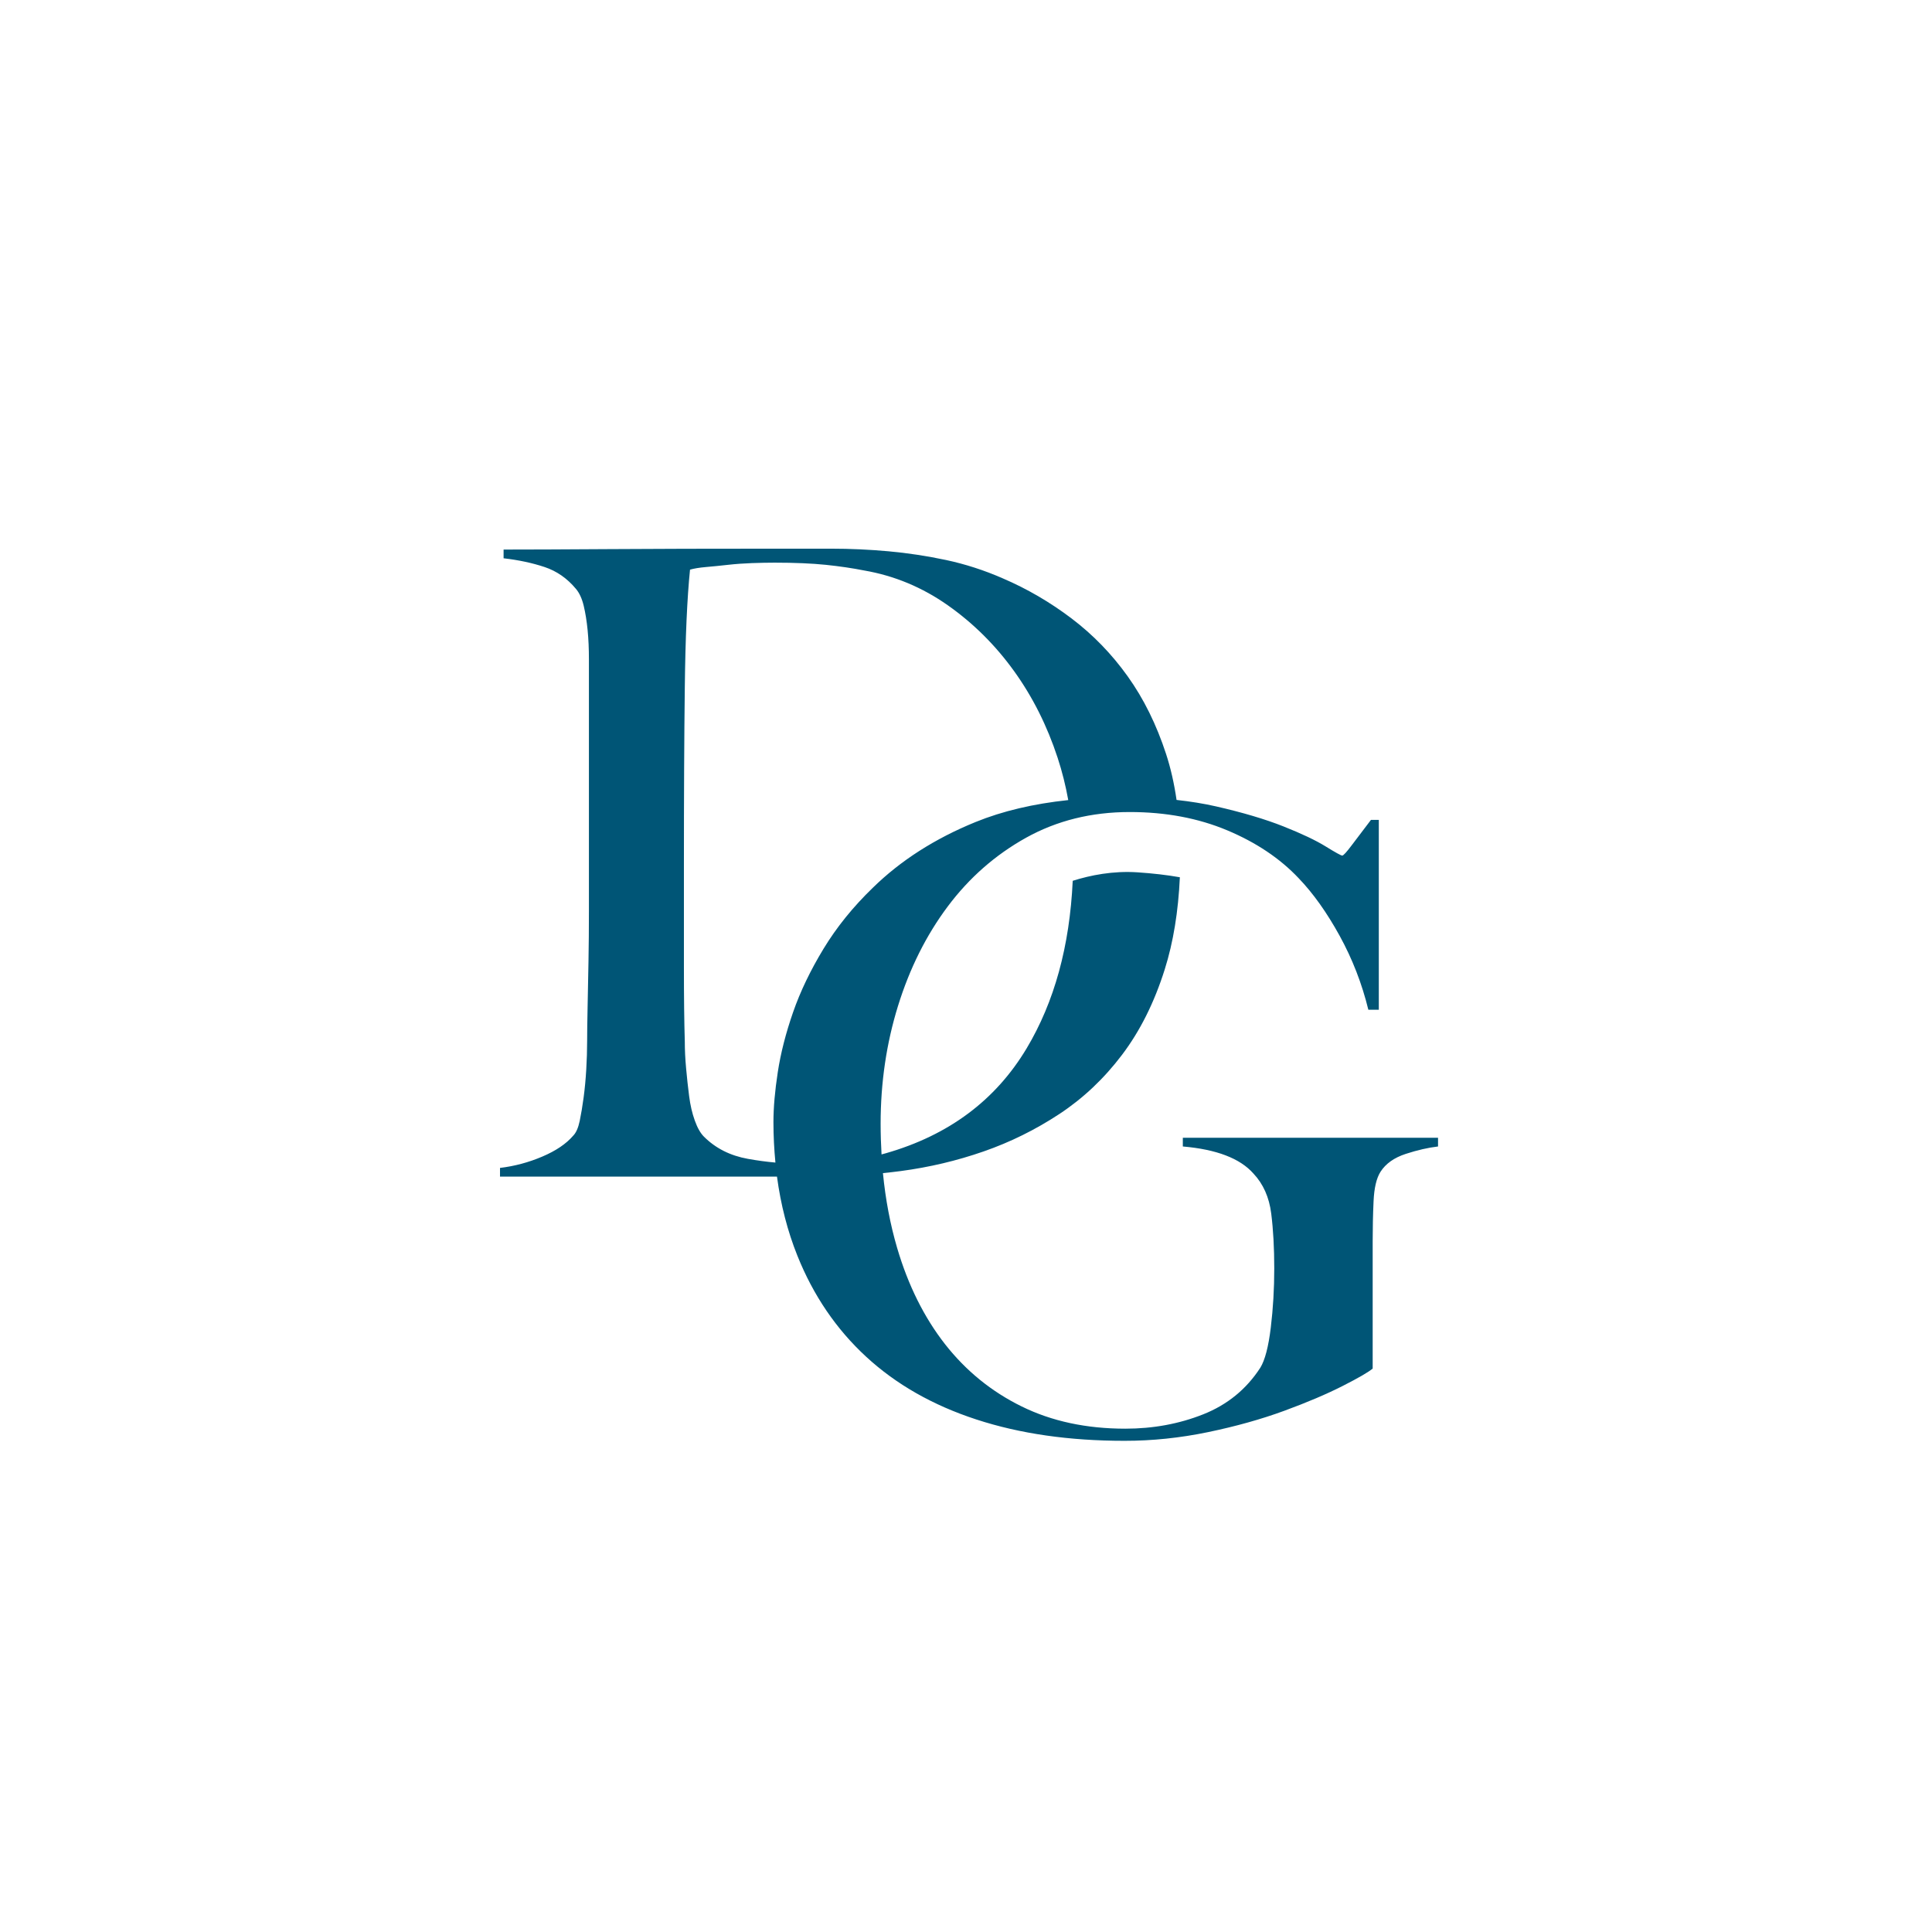 <?xml version="1.0" encoding="utf-8"?>
<!-- Generator: Adobe Illustrator 27.4.1, SVG Export Plug-In . SVG Version: 6.00 Build 0)  -->
<svg version="1.1" id="Ebene_1" xmlns="http://www.w3.org/2000/svg" xmlns:xlink="http://www.w3.org/1999/xlink" x="0px" y="0px"
	 viewBox="0 0 566.93 400" xml:space="preserve" height="50px" width="50px">
<style type="text/css">
	.st0{fill:#005576;}
	.st1{fill:#FFFFFF;}
</style>
<g>
	<path class="st0" d="M354.5,336.78c8.18-1.7,15.63-3.79,22.36-6.26c6.73-2.47,12.44-4.9,17.12-7.28c4.69-2.38,7.62-4.09,8.82-5.11
		v-37.31c0-3.92,0.08-7.84,0.26-11.76c0.17-3.92,0.85-6.81,2.05-8.69c1.53-2.38,4-4.13,7.41-5.24c3.41-1.11,6.56-1.83,9.46-2.17
		v-2.56h-74.89v2.56c9.88,0.85,16.78,3.49,20.7,7.92c2.9,3.07,4.64,6.99,5.24,11.76c0.6,4.77,0.89,10.14,0.89,16.1
		c0,5.97-0.34,11.76-1.02,17.38c-0.68,5.62-1.71,9.54-3.07,11.76c-4.09,6.31-9.67,10.86-16.74,13.67
		c-7.07,2.81-14.7,4.22-22.87,4.22c-11.42,0-21.56-2.17-30.41-6.52c-8.86-4.35-16.36-10.44-22.49-18.27
		c-6.13-7.84-10.82-17.25-14.06-28.24c-2.02-6.87-3.41-14.19-4.17-21.96c1.74-0.18,3.48-0.38,5.25-0.61
		c8.35-1.11,16.44-3.02,24.28-5.75c7.84-2.72,15.25-6.39,22.24-10.99c6.98-4.6,13.12-10.39,18.4-17.38
		c5.28-6.98,9.46-15.33,12.52-25.05c2.52-7.97,3.98-17,4.44-27.04c-3.7-0.66-7.84-1.14-12.44-1.45c-7.19-0.48-13.82,0.85-19,2.49
		c-0.89,19.18-5.39,35.56-13.5,49.13c-9.12,15.25-22.87,25.52-41.28,30.8c-0.43,0.13-0.88,0.24-1.32,0.36
		c-0.17-2.93-0.27-5.92-0.27-8.97c0-12.1,1.7-23.64,5.11-34.63c3.41-10.99,8.26-20.7,14.57-29.14c6.3-8.43,13.97-15.16,23-20.19
		c9.03-5.02,19.17-7.54,30.41-7.54c10.56,0,20.1,1.79,28.63,5.37c8.52,3.58,15.5,8.27,20.96,14.06c4.26,4.43,8.26,10.06,12.01,16.87
		c3.75,6.82,6.56,14.06,8.43,21.72h3.07v-55.72h-2.3c-2.22,2.9-4.09,5.37-5.62,7.41c-1.53,2.04-2.47,3.07-2.81,3.07
		c-0.34,0-1.96-0.89-4.86-2.68c-2.9-1.79-7.03-3.75-12.39-5.88c-5.37-2.13-11.97-4.09-19.81-5.88c-3.6-0.82-7.46-1.44-11.56-1.89
		c-0.7-4.8-1.71-9.32-3.09-13.52c-2.81-8.6-6.56-16.19-11.25-22.75c-4.69-6.56-10.18-12.22-16.49-17
		c-6.31-4.77-13.03-8.69-20.19-11.76c-5.45-2.38-10.99-4.17-16.61-5.37c-5.62-1.19-11.25-2.05-16.87-2.56
		c-5.62-0.51-11.24-0.77-16.87-0.77c-5.46,0-10.91,0-16.36,0c-19.08,0-35.36,0.04-48.82,0.13c-13.46,0.09-23.77,0.13-30.93,0.13
		v2.56c4.43,0.51,8.43,1.37,12.01,2.56c3.58,1.19,6.64,3.32,9.2,6.39c1.02,1.19,1.79,2.86,2.3,4.98c0.51,2.13,0.89,4.52,1.15,7.16
		c0.26,2.64,0.38,5.5,0.38,8.56c0,3.07,0,6.13,0,9.2v49.84c0,4.6,0,9.54,0,14.82c0,5.11-0.04,10.1-0.13,14.95
		c-0.09,4.86-0.17,9.33-0.26,13.42c-0.09,4.09-0.13,7.33-0.13,9.71c0,2.73-0.09,5.54-0.26,8.43c-0.17,2.9-0.43,5.62-0.77,8.18
		c-0.34,2.56-0.73,4.86-1.15,6.9c-0.43,2.04-1.07,3.49-1.92,4.34c-2.05,2.39-5.07,4.43-9.07,6.13c-4.01,1.71-8.14,2.81-12.4,3.32
		v2.56H228c1.11,8.27,3.1,16.01,5.99,23.21c4.68,11.67,11.41,21.56,20.19,29.65c8.77,8.09,19.55,14.23,32.33,18.4
		c12.78,4.18,27.26,6.26,43.45,6.26C338.14,339.34,346.32,338.48,354.5,336.78z M241.66,194.94c-3.83,6.31-6.82,12.52-8.95,18.66
		c-2.13,6.13-3.62,11.97-4.47,17.51c-0.85,5.54-1.28,10.44-1.28,14.7c0,4.07,0.21,8.02,0.58,11.87c-2.61-0.23-5.29-0.59-8.07-1.09
		c-5.2-0.93-9.5-3.11-12.91-6.52c-1.02-1.02-1.92-2.6-2.68-4.73c-0.77-2.13-1.32-4.51-1.66-7.16c-0.34-2.64-0.64-5.37-0.89-8.18
		c-0.26-2.81-0.38-5.41-0.38-7.8c-0.17-5.62-0.26-12.86-0.26-21.72c0-9.03,0-19,0-29.9c0-20.27,0.08-37.74,0.26-52.39
		c0.17-14.65,0.68-26.15,1.53-34.5c1.19-0.34,2.77-0.6,4.73-0.77c1.96-0.17,4.09-0.38,6.39-0.64c2.3-0.26,4.64-0.42,7.03-0.51
		c2.38-0.08,4.6-0.13,6.64-0.13c5.96,0,10.99,0.22,15.08,0.64c4.09,0.43,7.84,0.98,11.25,1.66c8.86,1.53,17.04,4.94,24.54,10.22
		c7.5,5.28,13.97,11.72,19.43,19.3c5.45,7.58,9.71,16.06,12.78,25.43c1.34,4.09,2.37,8.23,3.12,12.42
		c-10.19,1.08-19.27,3.21-27.2,6.44c-11.93,4.86-21.98,11.29-30.16,19.3C250.3,182.67,245.49,188.63,241.66,194.94z"/>
</g>
</svg>
